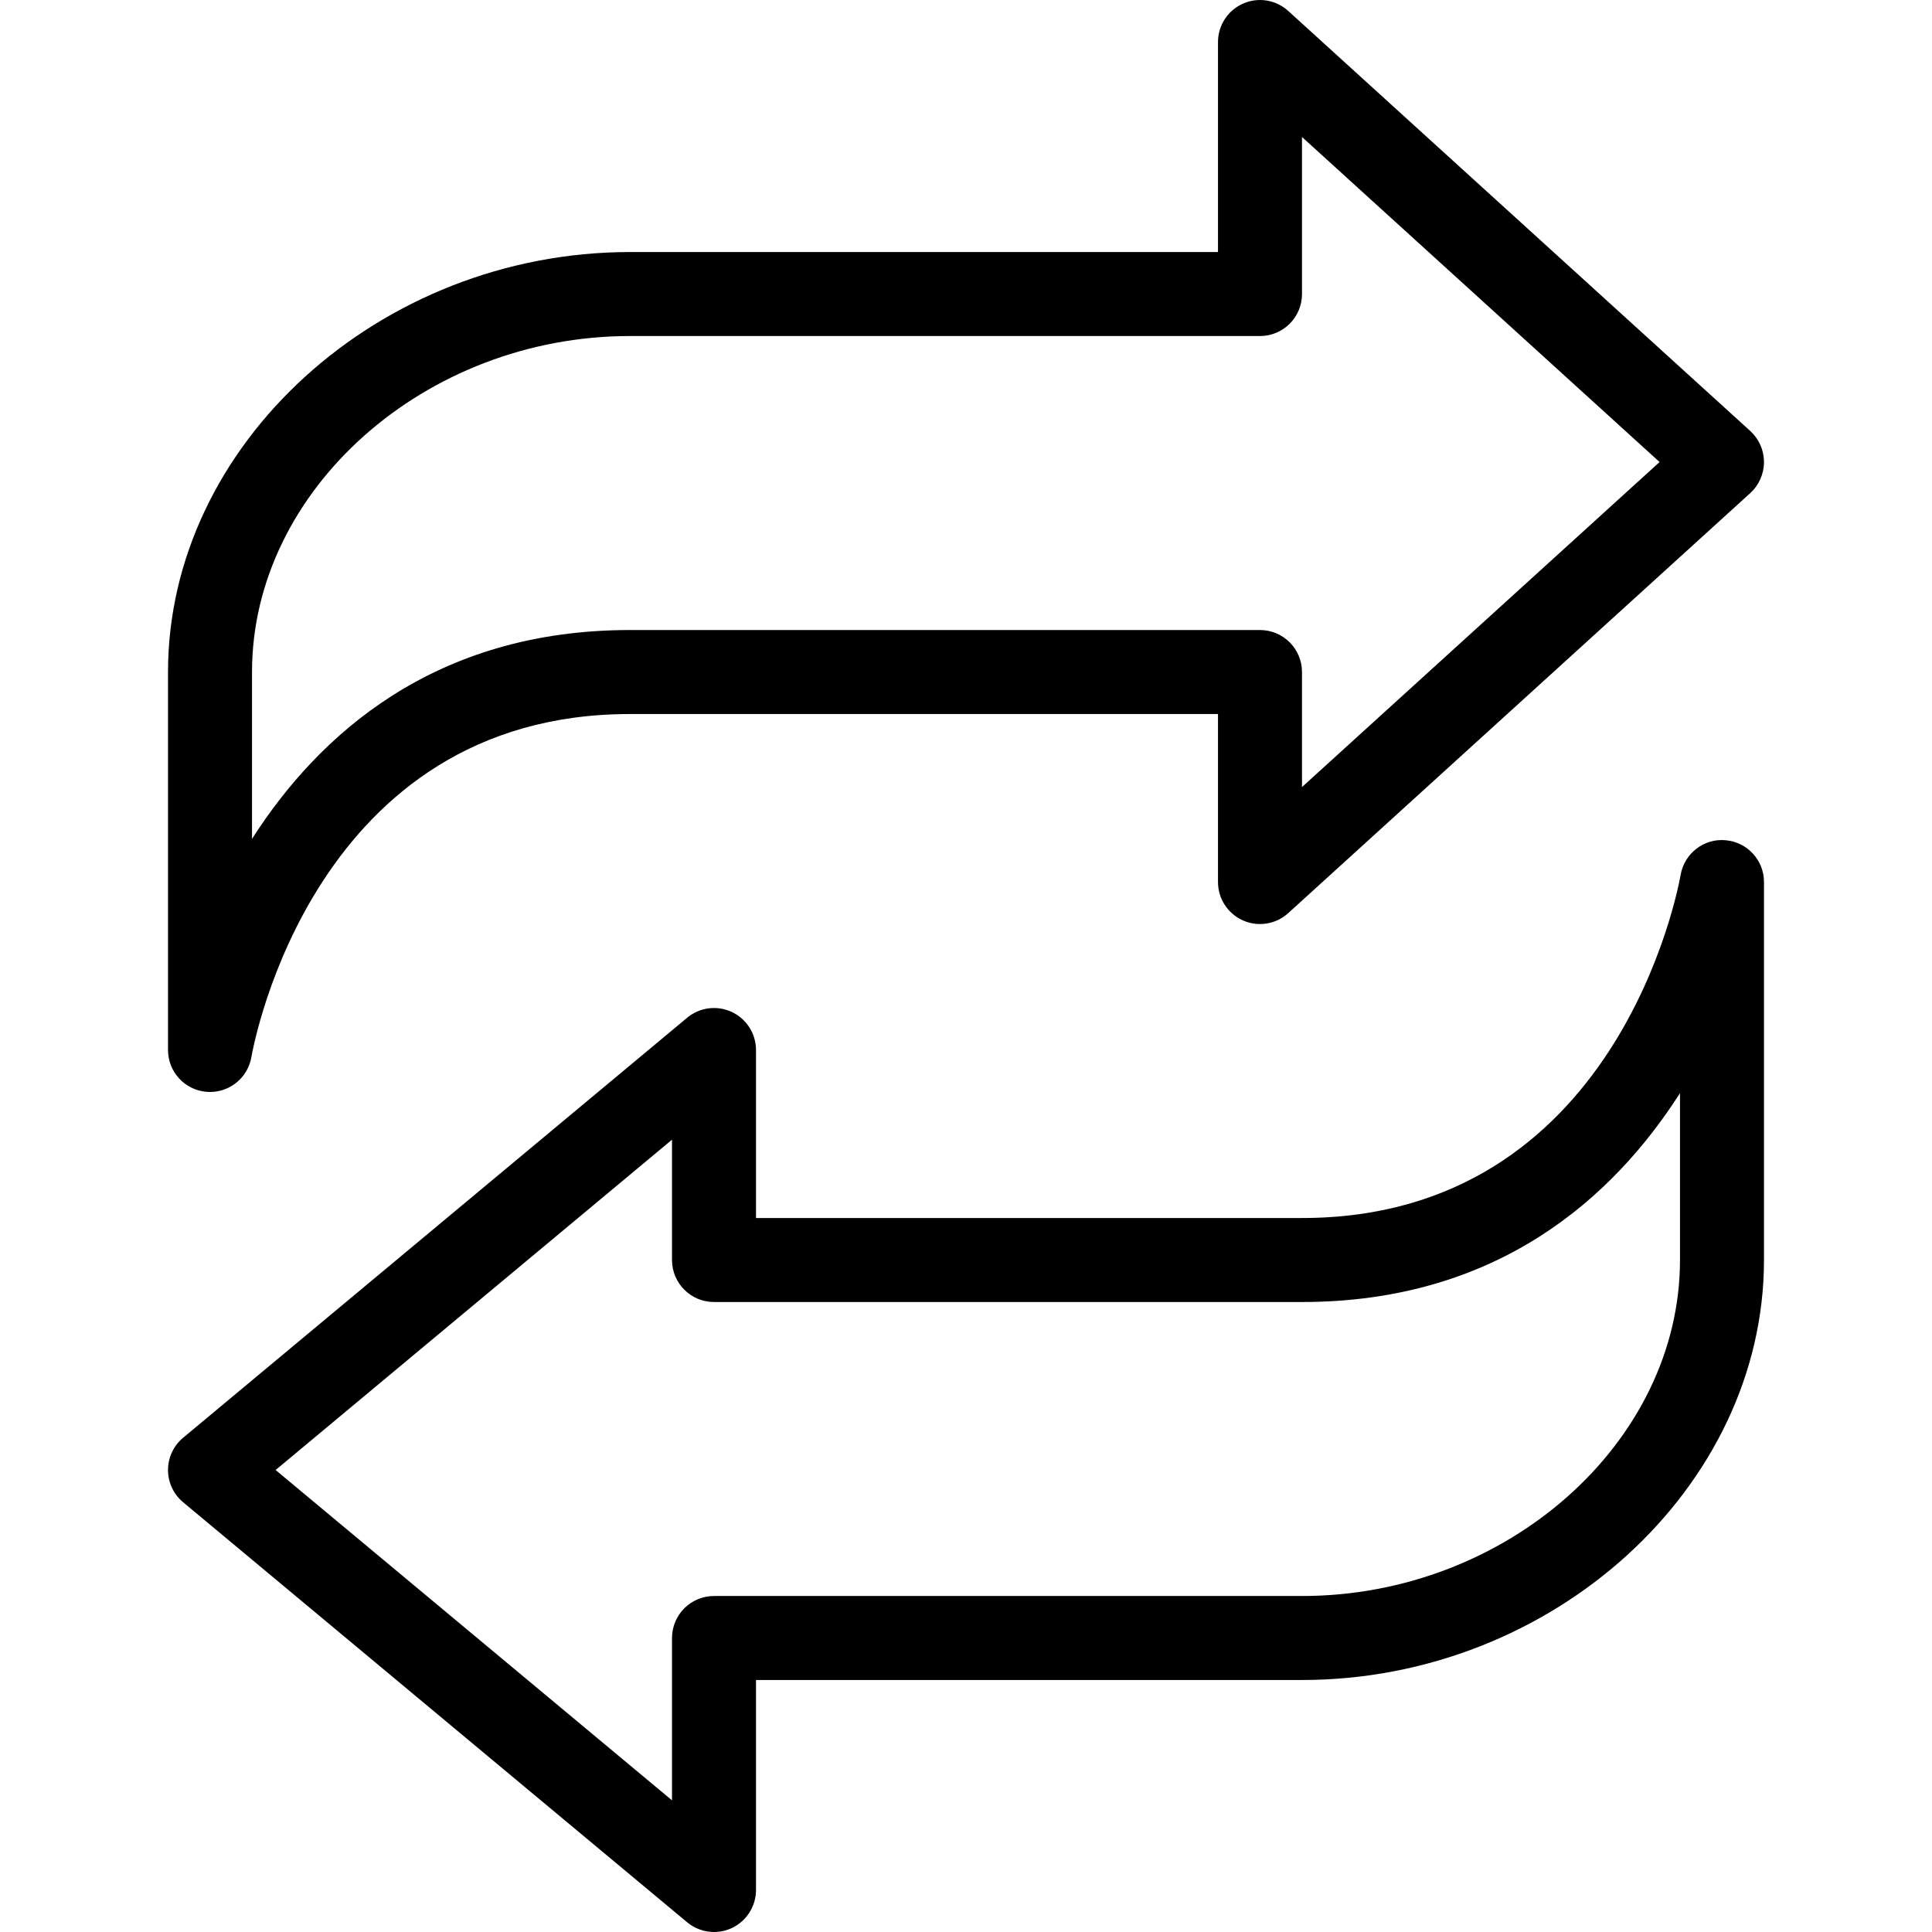 <svg xmlns="http://www.w3.org/2000/svg" xmlns:xlink="http://www.w3.org/1999/xlink" id="Capa_1" height="512" width="512" x="0px" y="0px" viewBox="0 0 368.008 368.008" style="enable-background:new 0 0 368.008 368.008;" xml:space="preserve"><g>	<g>		<g>			<path d="M39.316,207.968c0.232,0.024,0.464,0.032,0.696,0.032c3.848,0,7.2-2.776,7.872-6.64    c0.464-2.664,12.064-65.352,72.12-65.352h112v32c0,3.168,1.864,6.032,4.768,7.32c2.896,1.28,6.272,0.736,8.616-1.4l88-80    c1.664-1.52,2.616-3.664,2.616-5.92s-0.952-4.4-2.616-5.92l-88-80c-2.344-2.136-5.728-2.688-8.616-1.4    c-2.904,1.288-4.768,4.152-4.768,7.32v40h-112c-47.696,0-88,36.64-88,80v72C32.004,204.16,35.18,207.616,39.316,207.968z     M48.004,128.008c0-34.688,32.976-64,72-64h120c4.424,0,8-3.584,8-8V26.096l68.112,61.912l-68.112,61.912v-21.912    c0-4.416-3.576-8-8-8h-120c-37.304,0-59.328,19.968-72,39.784V128.008z"></path>			<path d="M328.692,160.048c-4.12-0.392-7.856,2.504-8.568,6.608c-0.472,2.664-12.064,65.352-72.12,65.352h-104v-32    c0-3.104-1.8-5.928-4.608-7.248c-2.816-1.312-6.128-0.888-8.512,1.104l-96,80c-1.824,1.52-2.88,3.768-2.88,6.144    c0,2.376,1.056,4.624,2.88,6.144l96,80c1.464,1.224,3.288,1.856,5.12,1.856c1.152,0,2.312-0.248,3.392-0.752    c2.808-1.32,4.608-4.144,4.608-7.248v-40h104c47.704,0,88-36.64,88-80v-72C336.004,163.856,332.828,160.4,328.692,160.048z     M320.004,240.008c0,34.688-32.968,64-72,64h-112c-4.416,0-8,3.584-8,8v30.92L52.5,280.008l75.504-62.92v22.92    c0,4.416,3.584,8,8,8h112c37.304,0,59.328-19.968,72-39.784V240.008z"></path>		</g>	</g></g><g></g><g></g><g></g><g></g><g></g><g></g><g></g><g></g><g></g><g></g><g></g><g></g><g></g><g></g><g></g></svg>